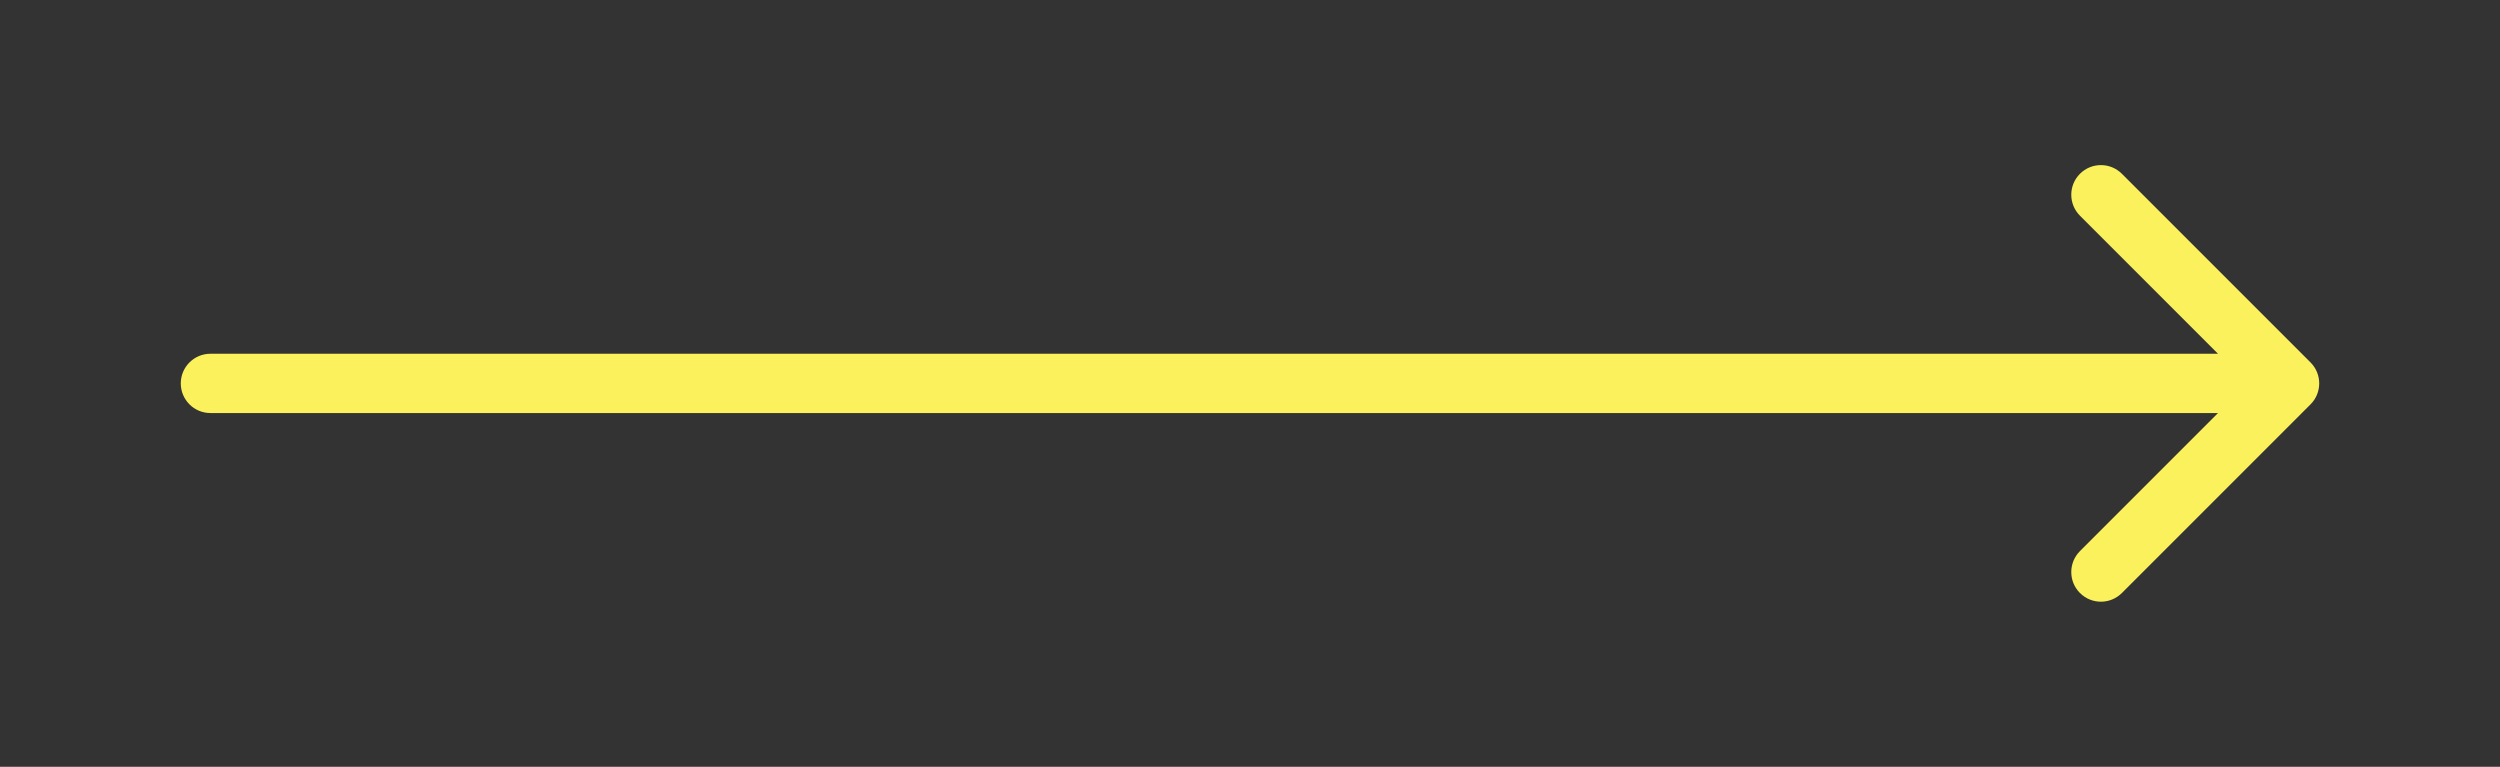 <svg width="1265" height="388" viewBox="0 0 1265 388" fill="none" xmlns="http://www.w3.org/2000/svg">
<rect x="0" y="0" width="1265" height="388" fill="#333333" stroke="none"/>
<path d="M106.475 179C98.19 179 91.475 185.716 91.475 194C91.475 202.284 98.19 209 106.475 209V179ZM1169.13 204.607C1174.99 198.749 1174.99 189.251 1169.13 183.393L1073.67 87.934C1067.81 82.076 1058.32 82.076 1052.46 87.934C1046.6 93.792 1046.6 103.289 1052.46 109.147L1137.31 194L1052.46 278.853C1046.6 284.711 1046.6 294.208 1052.46 300.066C1058.32 305.924 1067.81 305.924 1073.67 300.066L1169.13 204.607ZM106.475 209H1158.52V179H106.475V209Z" fill="#FAF15C"/>
</svg>
